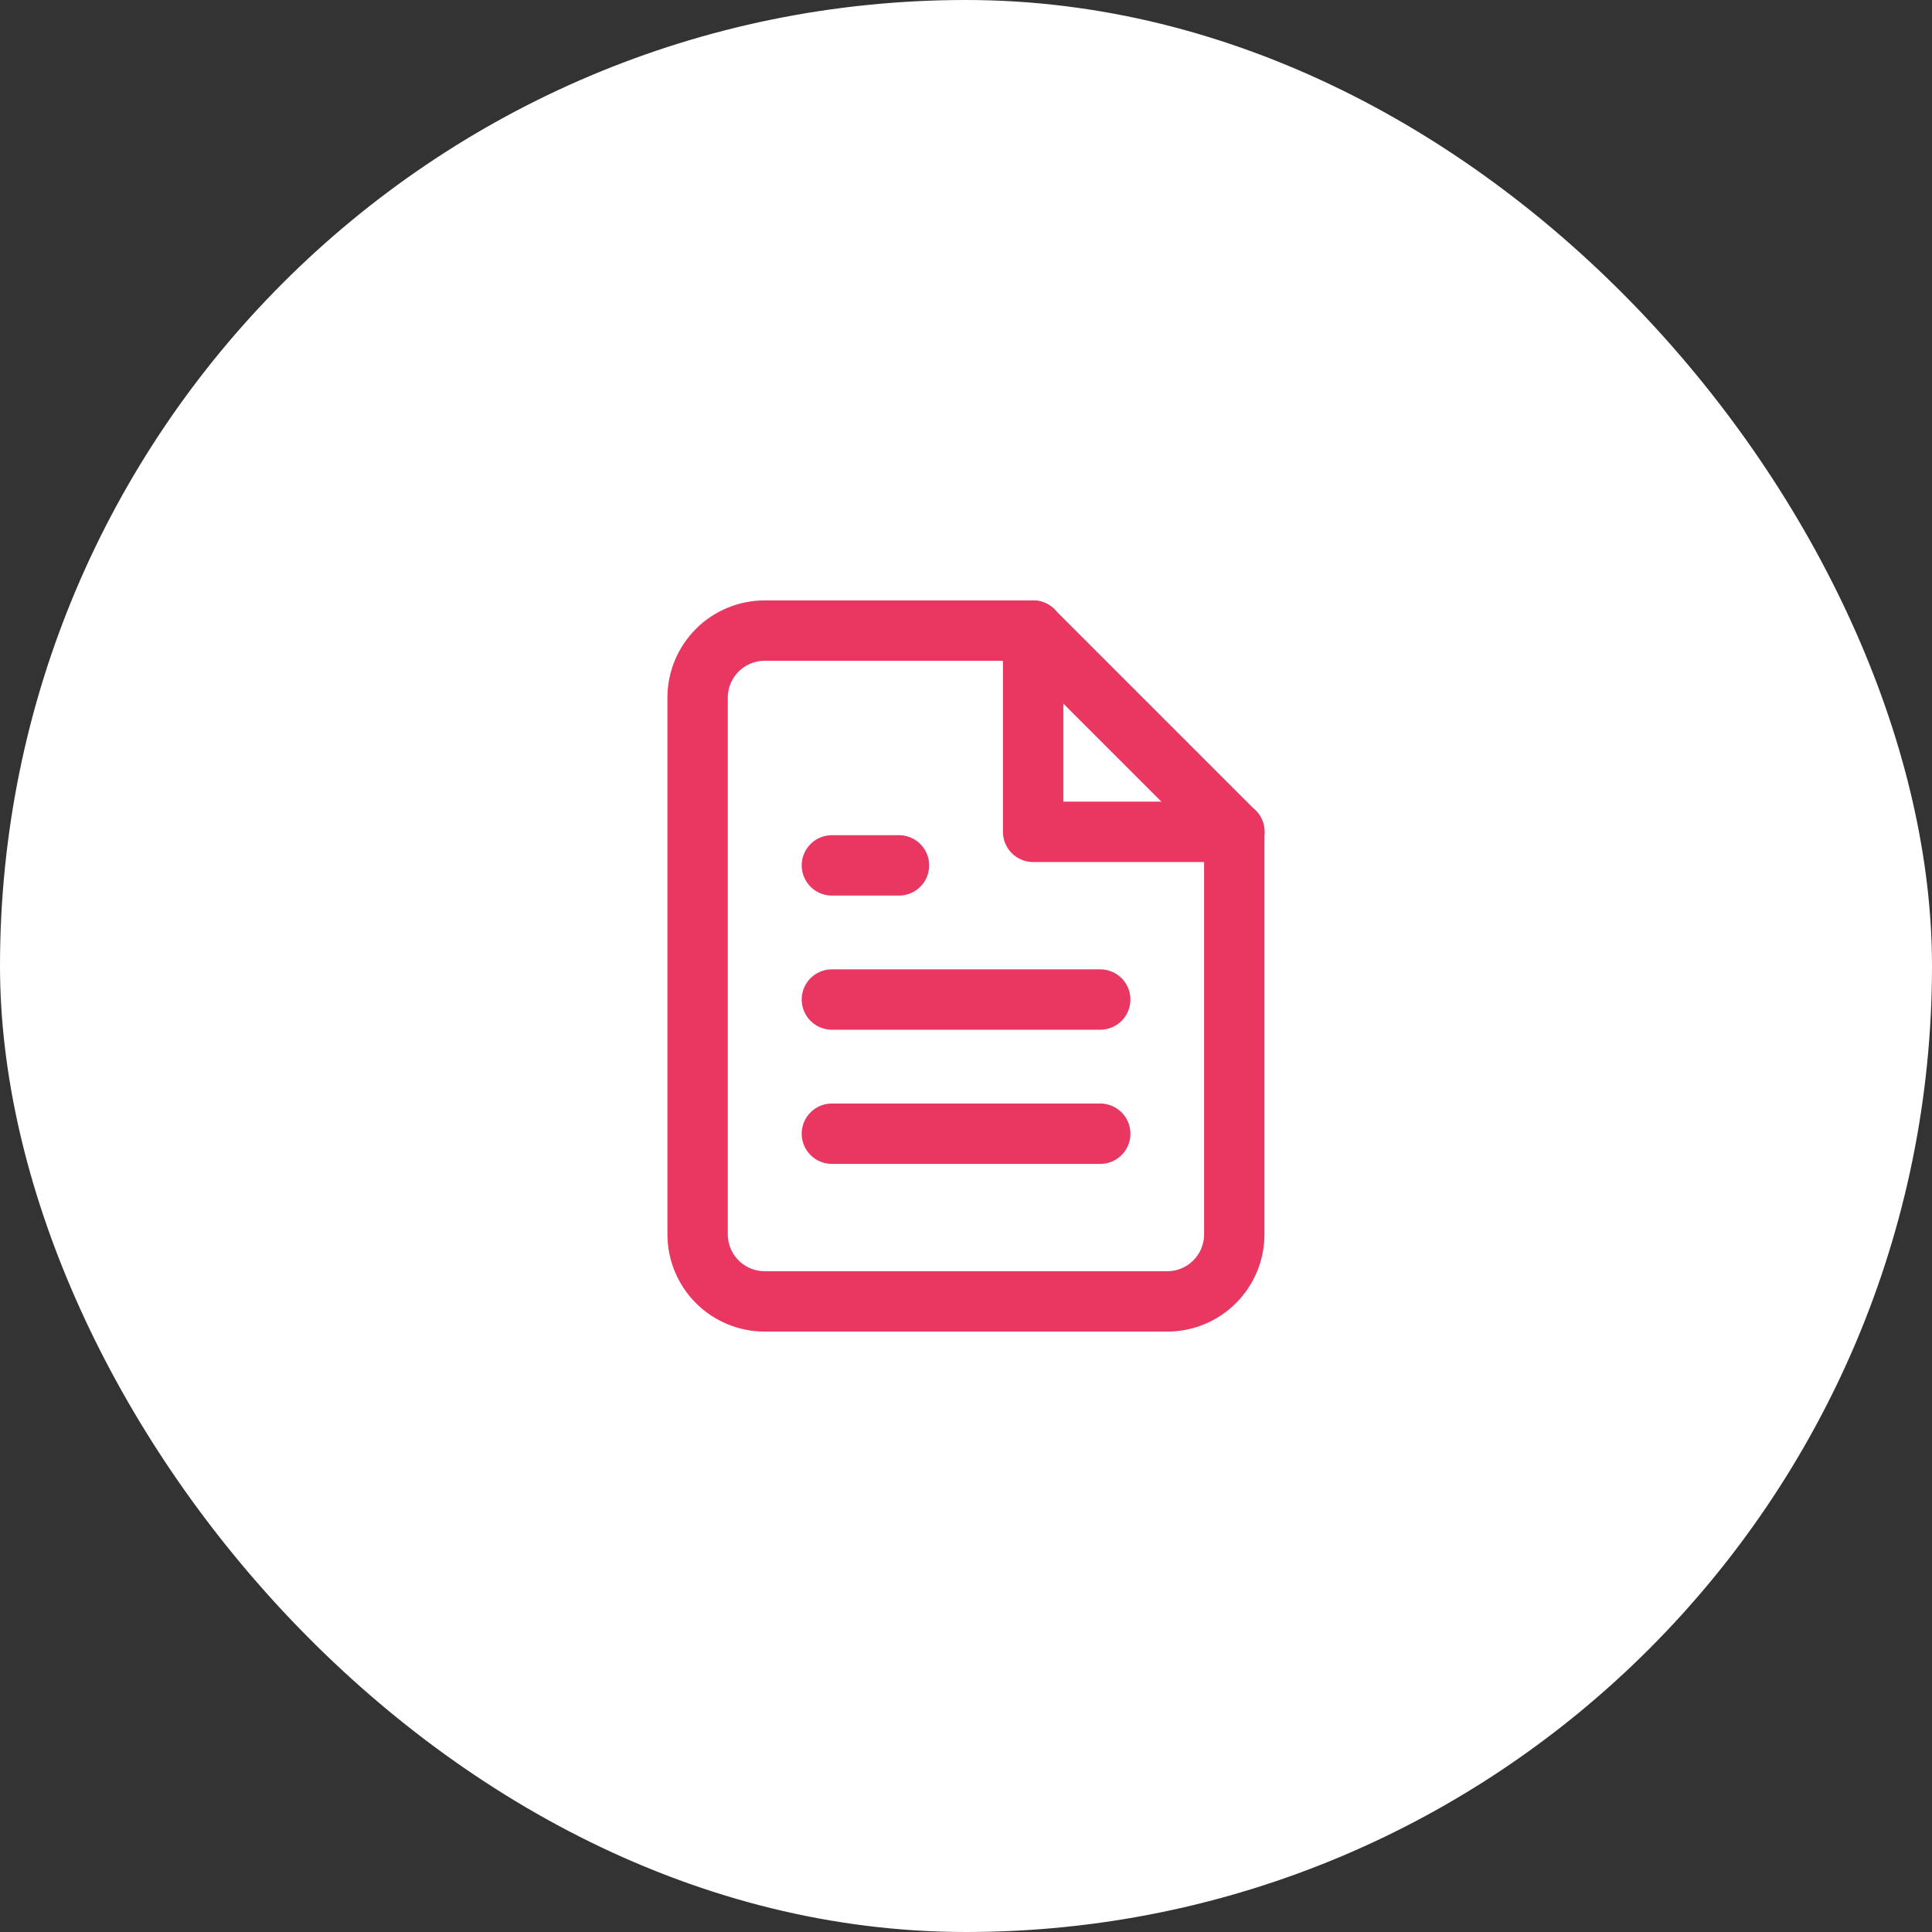 <svg width="48" height="48" viewBox="0 0 48 48" fill="none" xmlns="http://www.w3.org/2000/svg">
<rect x="0" y="0" width="48" height="48" fill="#333333" stroke="none"/>
<rect width="48" height="48" rx="24" fill="white"/>
<path d="M25.665 15.667H18.999C18.557 15.667 18.133 15.842 17.82 16.155C17.508 16.467 17.332 16.891 17.332 17.333V30.667C17.332 31.109 17.508 31.533 17.82 31.845C18.133 32.158 18.557 32.333 18.999 32.333H28.999C29.441 32.333 29.865 32.158 30.177 31.845C30.49 31.533 30.665 31.109 30.665 30.667V20.667L25.665 15.667Z" stroke="#E93761" stroke-width="1.5" stroke-linecap="round" stroke-linejoin="round"/>
<path d="M27.335 28.167H20.668" stroke="#E93761" stroke-width="1.5" stroke-linecap="round" stroke-linejoin="round"/>
<path d="M27.335 24.833H20.668" stroke="#E93761" stroke-width="1.5" stroke-linecap="round" stroke-linejoin="round"/>
<path d="M22.335 21.5H21.501H20.668" stroke="#E93761" stroke-width="1.5" stroke-linecap="round" stroke-linejoin="round"/>
<path d="M25.668 15.667V20.667H30.668" stroke="#E93761" stroke-width="1.5" stroke-linecap="round" stroke-linejoin="round"/>
</svg>
